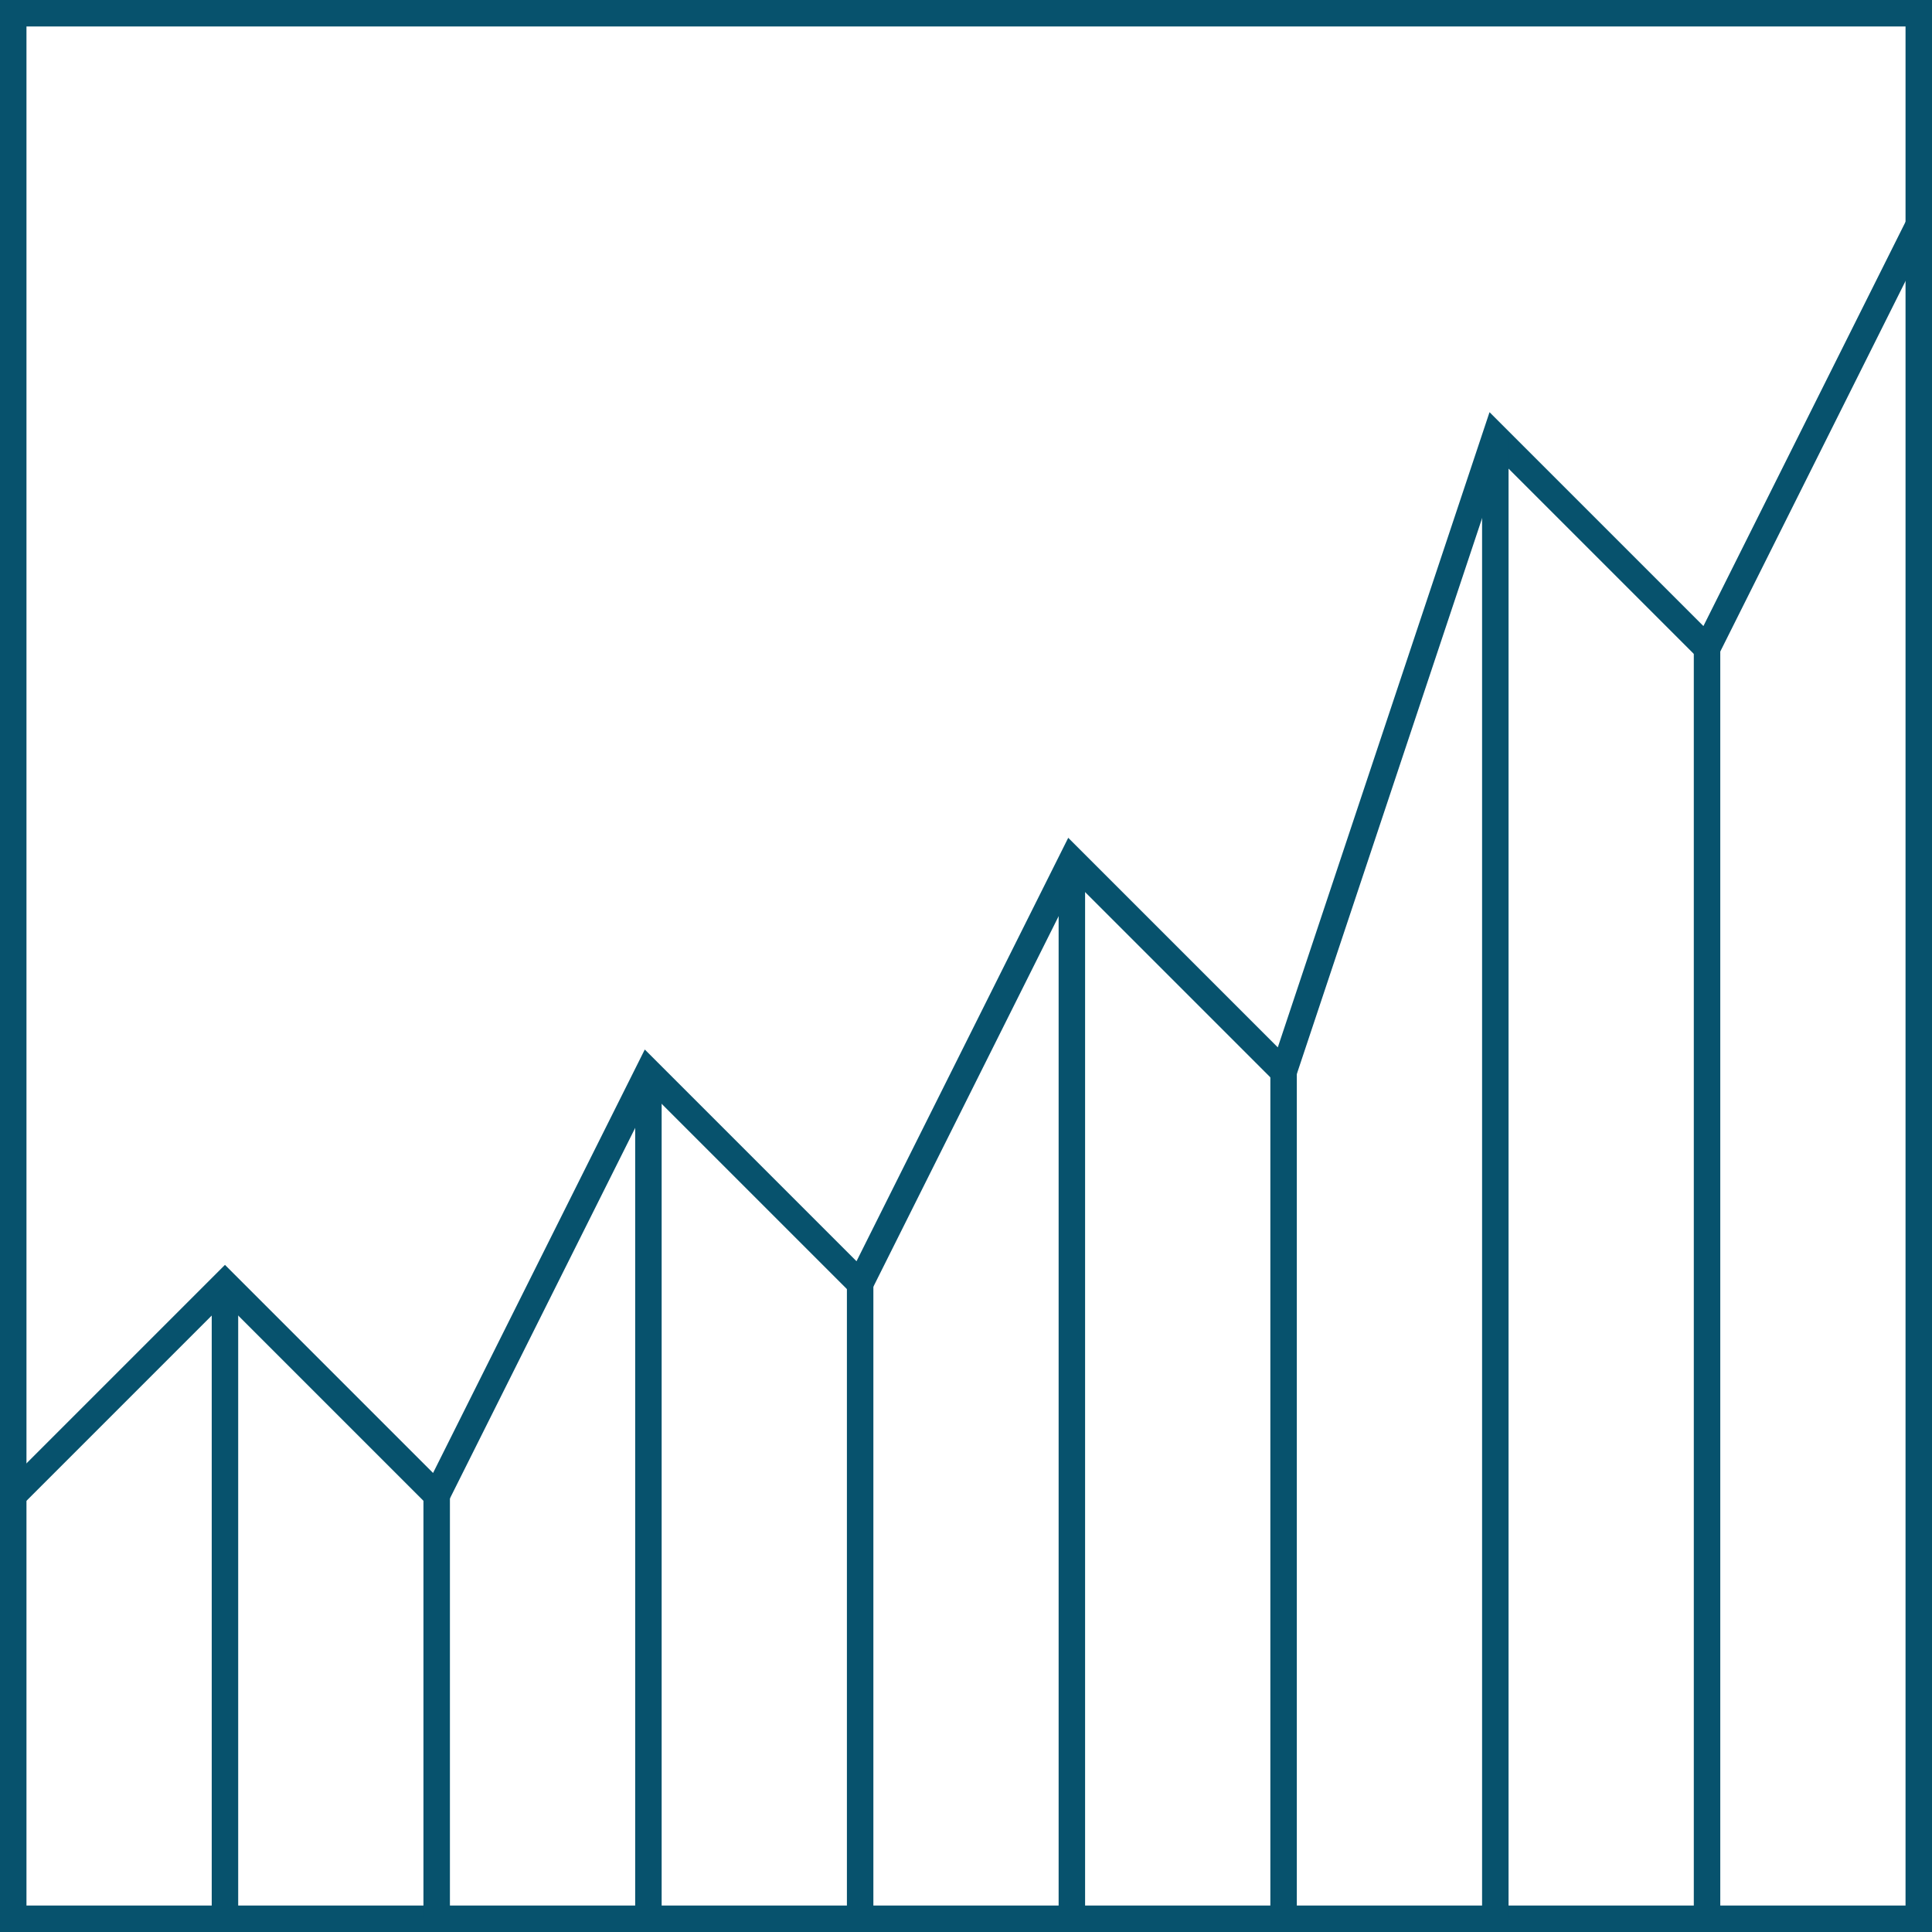 <?xml version="1.0" encoding="utf-8"?>
<!-- Generator: Adobe Illustrator 27.2.0, SVG Export Plug-In . SVG Version: 6.00 Build 0)  -->
<svg version="1.1" id="Layer_1" xmlns="http://www.w3.org/2000/svg" xmlns:xlink="http://www.w3.org/1999/xlink" x="0px" y="0px"
	 viewBox="0 0 73 73" style="enable-background:new 0 0 73 73;" xml:space="preserve">
<style type="text/css">
	.st0{fill:none;stroke:#07526D;}
</style>
<g id="Graphic-_x2F_-Icon-_x2F_-Link-_x2F_-Performance-Lines">
	<g id="Link_Performance_Lines">
		<rect id="Rectangle" x="0.5" y="0.5" class="st0" width="72" height="72"/>
		<polyline id="Path" class="st0" points="0.5,56.5 8.5,48.5 16.5,56.5 24.5,40.5 32.5,48.5 40.5,32.5 48.5,40.5 56.5,16.5 
			64.5,24.5 72.5,8.5 		"/>
		<line id="Path_00000158719472763338189230000016017744380718551704_" class="st0" x1="8.5" y1="48.5" x2="8.5" y2="72.5"/>
		<line id="Path_00000145049385901214766430000005277105004379262592_" class="st0" x1="16.5" y1="56.5" x2="16.5" y2="72.5"/>
		<line id="Path_00000147200251822442664730000010337066932469298580_" class="st0" x1="24.5" y1="40.5" x2="24.5" y2="72.5"/>
		<line id="Path_00000036960281882341620300000017008587442283841699_" class="st0" x1="32.5" y1="48.5" x2="32.5" y2="72.5"/>
		<line id="Path_00000025415895866217087120000004417021815255608763_" class="st0" x1="40.5" y1="32.5" x2="40.5" y2="72.5"/>
		<line id="Path_00000013184302512983060440000010195315831910388609_" class="st0" x1="48.5" y1="40.5" x2="48.5" y2="72.5"/>
		<line id="Path_00000096044766396743340350000017238854015473285305_" class="st0" x1="56.5" y1="16.5" x2="56.5" y2="72.5"/>
		<line id="Path_00000182512859752820147860000010655054108334995098_" class="st0" x1="64.5" y1="24.5" x2="64.5" y2="72.5"/>
	</g>
</g>
</svg>
